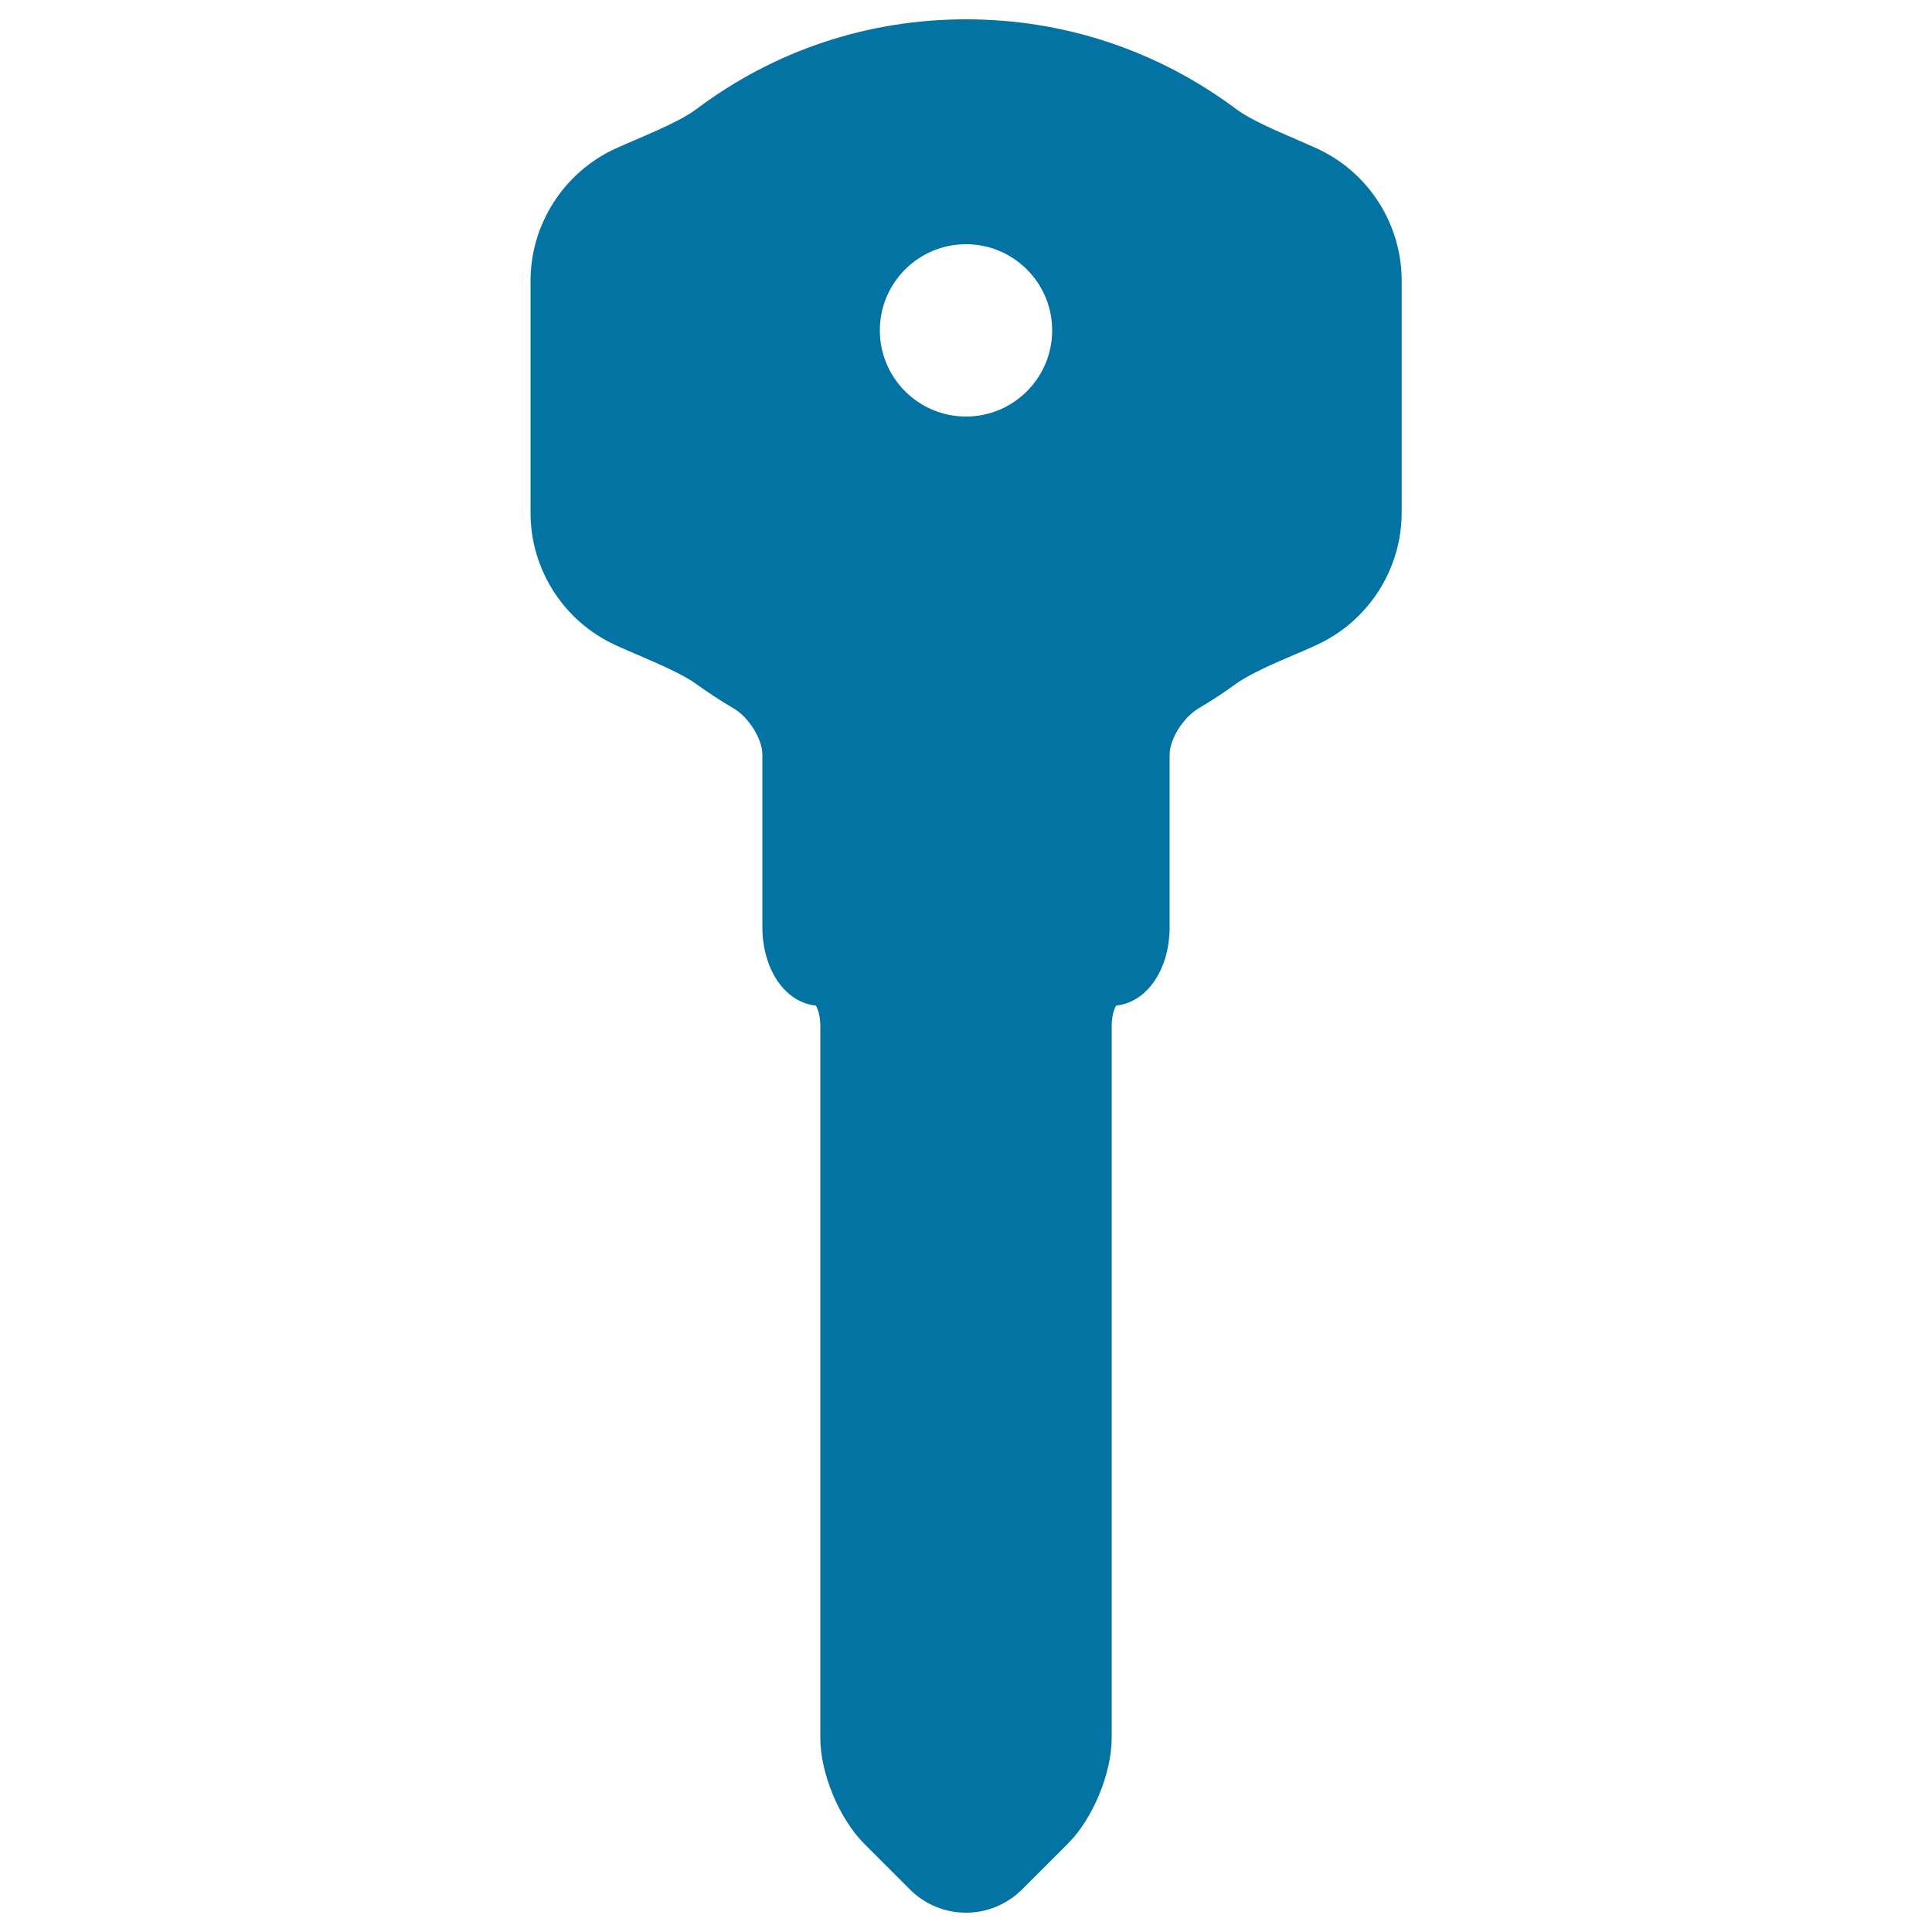 <svg xmlns="http://www.w3.org/2000/svg" viewBox="0 0 1000 1000" style="fill:#0273a2">
<title>Key Tool SVG icon</title>
<g><g><path d="M447.2,954.2L471,978c7.7,7.7,18,12,29,12c10.9,0,21.2-4.3,29-12l23.8-23.8c12.9-12.9,22.6-36.4,22.6-54.6V530.9c0-5.1,1.3-8.7,2.3-10.4c16-1.7,27.7-18.7,27.7-40.8v-89.1c0-8.1,7.1-19.4,15.2-24.1c6.6-3.9,12.9-8,18.9-12.4c7.3-5.3,20.5-11,31.1-15.5c3.8-1.6,7.5-3.2,10.7-4.7c26.8-12.2,44.2-39.1,44.2-68.6v-120c0-29.5-17.3-56.4-44.2-68.6c-3.1-1.4-6.6-2.9-10.2-4.5c-10.7-4.6-24-10.3-31.2-15.7C599.2,26.1,550.8,10,500,10s-99.2,16.1-139.7,46.6c-7.2,5.4-20.5,11.1-31.2,15.7c-3.7,1.6-7.2,3.1-10.3,4.5c-26.8,12.2-44.2,39.1-44.2,68.6v120c0,29.5,17.3,56.4,44.2,68.6c3.2,1.5,6.8,3,10.7,4.7c10.6,4.6,23.9,10.2,31.1,15.5c6,4.3,12.3,8.5,18.9,12.3c8.1,4.7,15.1,16,15.1,24.1v89.1c0,22.1,11.7,39.1,27.7,40.8c1,1.7,2.3,5.3,2.3,10.4v368.7C424.6,917.9,434.4,941.3,447.2,954.2z M455.4,171c0-24.6,20-44.6,44.6-44.6c24.6,0,44.6,20,44.6,44.6s-20,44.6-44.6,44.6C475.4,215.6,455.4,195.6,455.4,171z"/></g></g>
</svg>